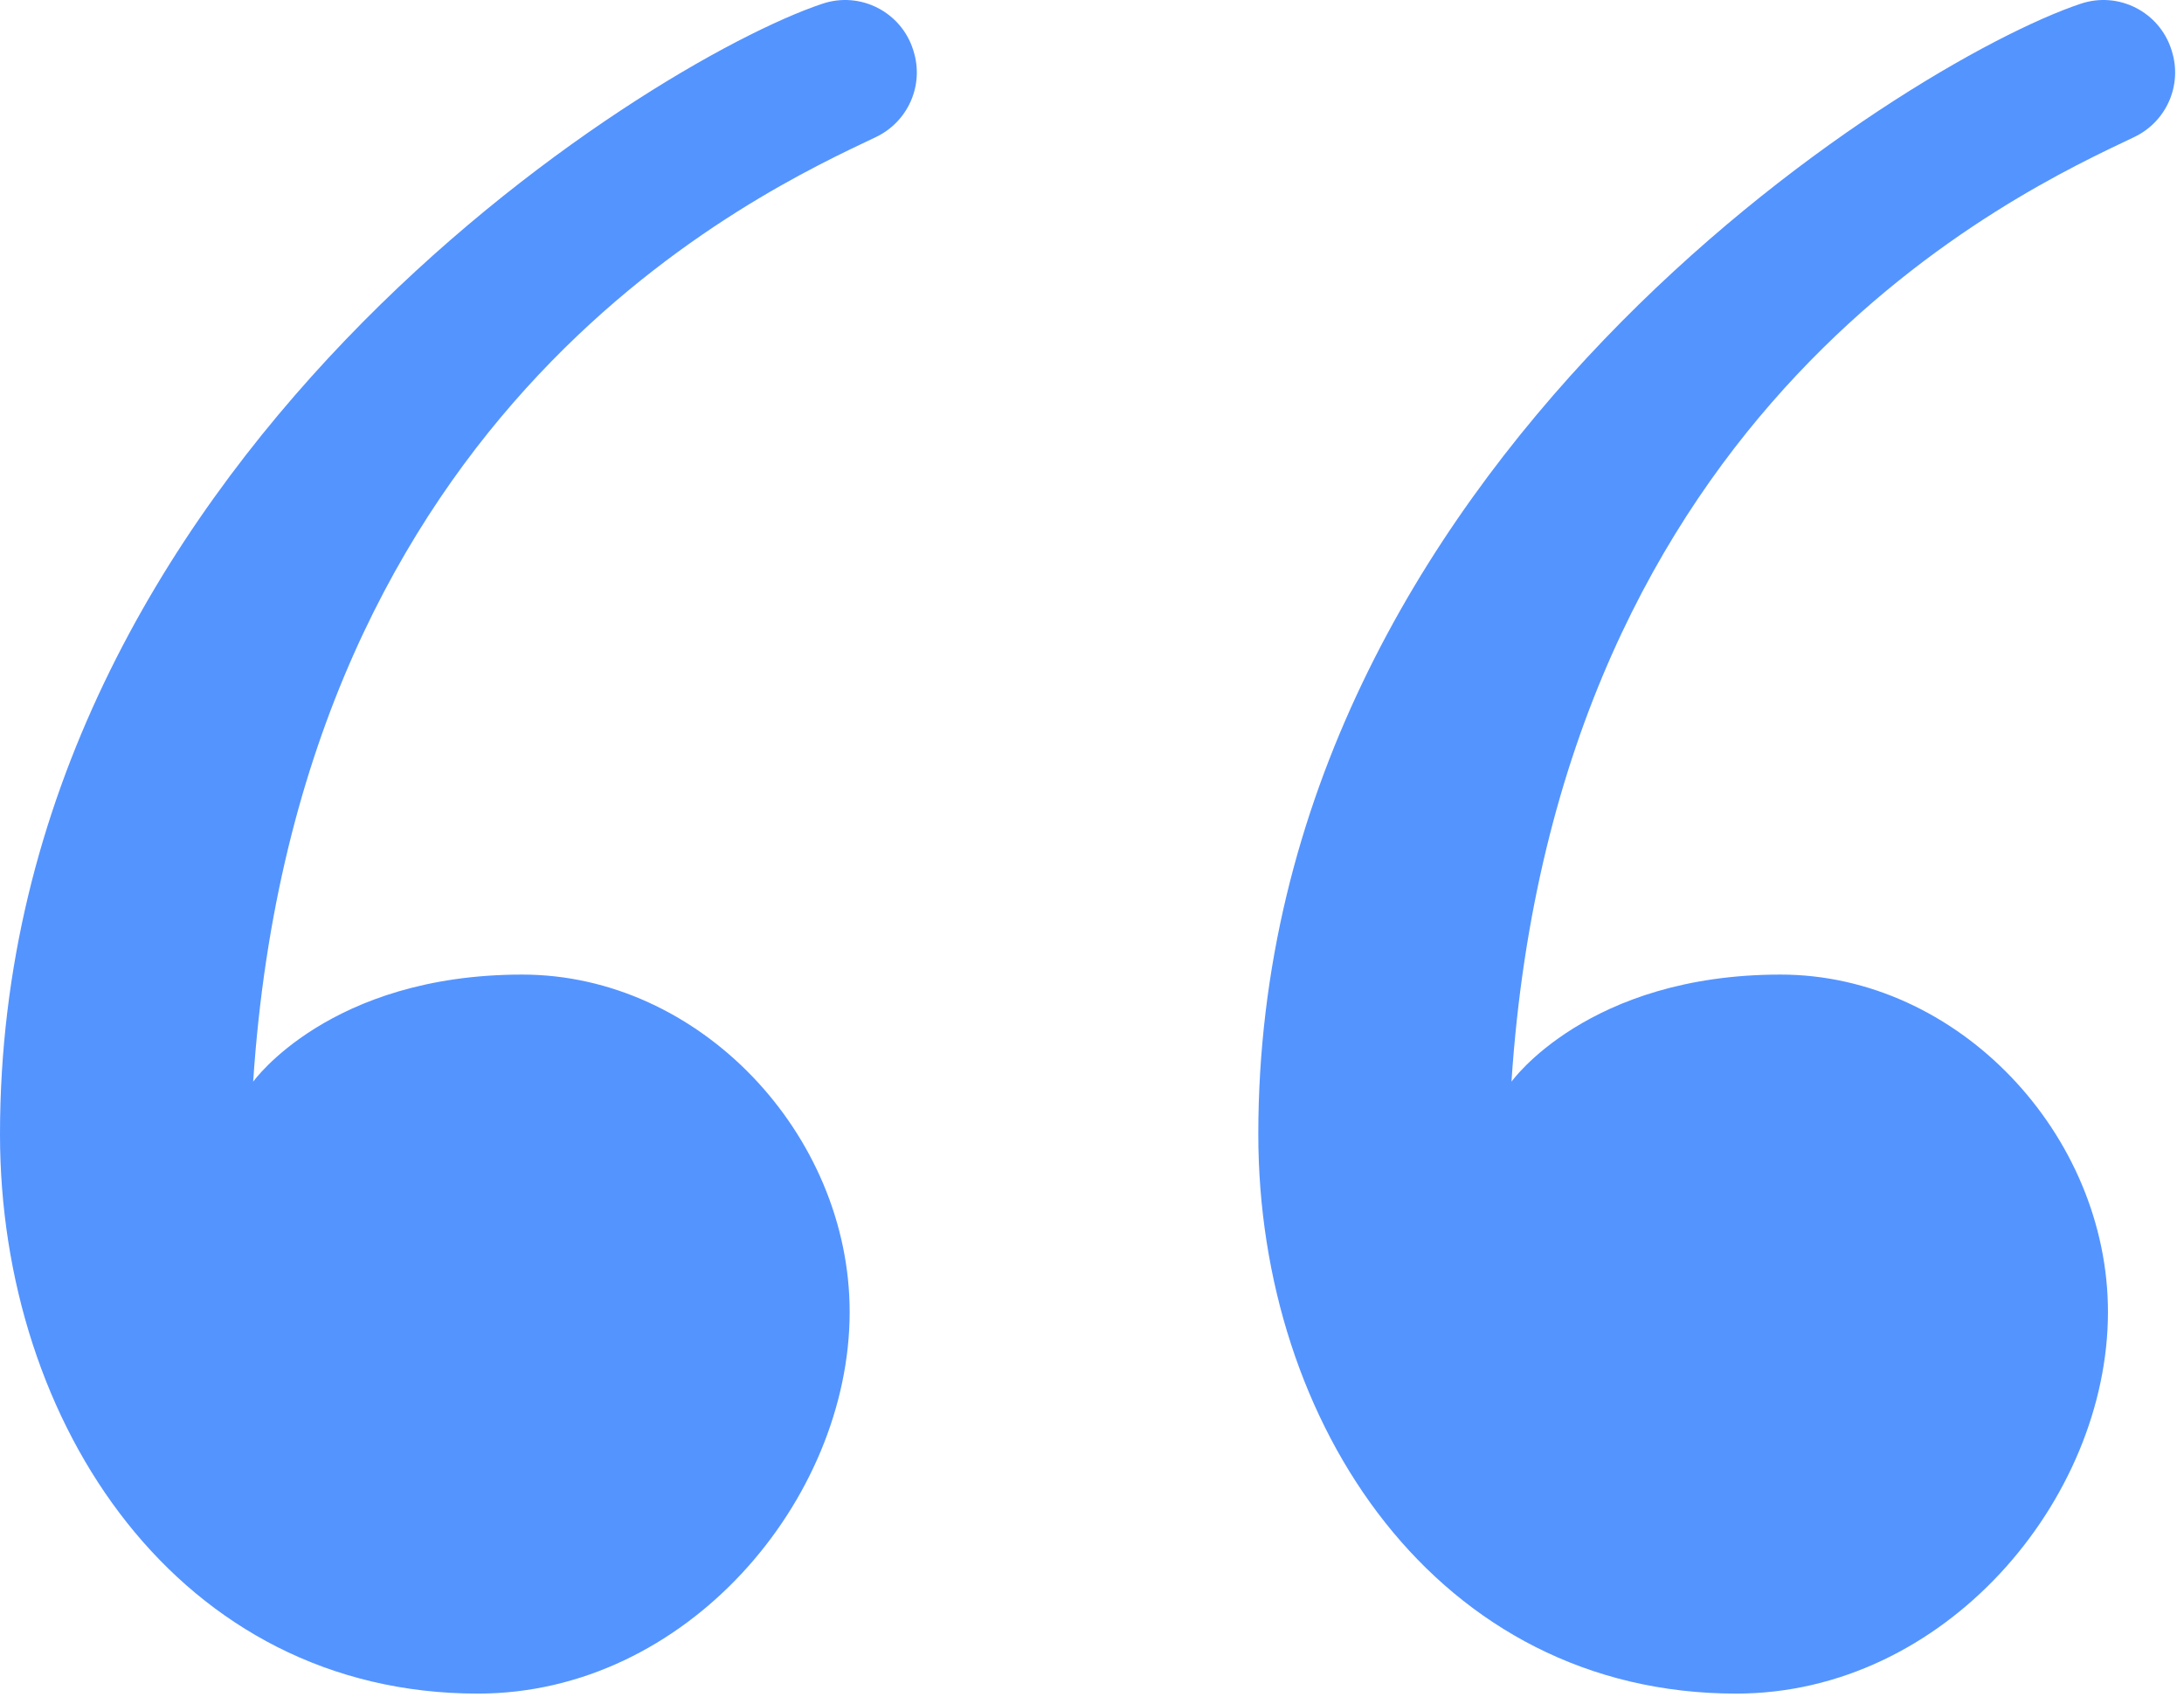 <?xml version="1.0" encoding="UTF-8"?>
<svg width="109px" height="85px" viewBox="0 0 109 85" version="1.1" xmlns="http://www.w3.org/2000/svg" xmlns:xlink="http://www.w3.org/1999/xlink">
    <!-- Generator: Sketch 54.1 (76490) - https://sketchapp.com -->
    <title>icon-testimony</title>
    <desc>Created with Sketch.</desc>
    <g id="new-landing" stroke="none" stroke-width="1" fill="none" fill-rule="evenodd">
        <g id="afiliados-landing" transform="translate(-136, -755)" fill="#5494FF" fill-rule="nonzero">
            <g id="1" transform="translate(100, 722)">
                <path d="M62.065,81.626 C70.935,81.626 78.415,89.611 78.405,98.476 C78.395,107.821 70.275,117.501 59.85,117.501 C44.955,117.501 36,104.071 36,89.596 C36,56.166 68.33,36.096 77.045,33.186 C78.94,32.551 80.985,33.596 81.58,35.506 L81.595,35.556 C82.125,37.256 81.32,39.076 79.71,39.841 C74.035,42.541 50.885,53.026 48.635,86.971 C48.635,86.971 52.44,81.626 62.065,81.626 Z M124.865,81.626 C133.735,81.626 141.215,89.611 141.205,98.476 C141.195,107.821 133.075,117.501 122.65,117.501 C107.755,117.501 98.8,104.071 98.8,89.596 C98.8,56.166 131.13,36.096 139.845,33.186 C141.74,32.551 143.785,33.596 144.38,35.506 L144.395,35.556 C144.925,37.256 144.12,39.076 142.51,39.841 C136.835,42.541 113.685,53.026 111.435,86.971 C111.435,86.971 115.24,81.626 124.865,81.626 Z" id="icon-testimony"></path>
            </g>
        </g>
    </g>
</svg>